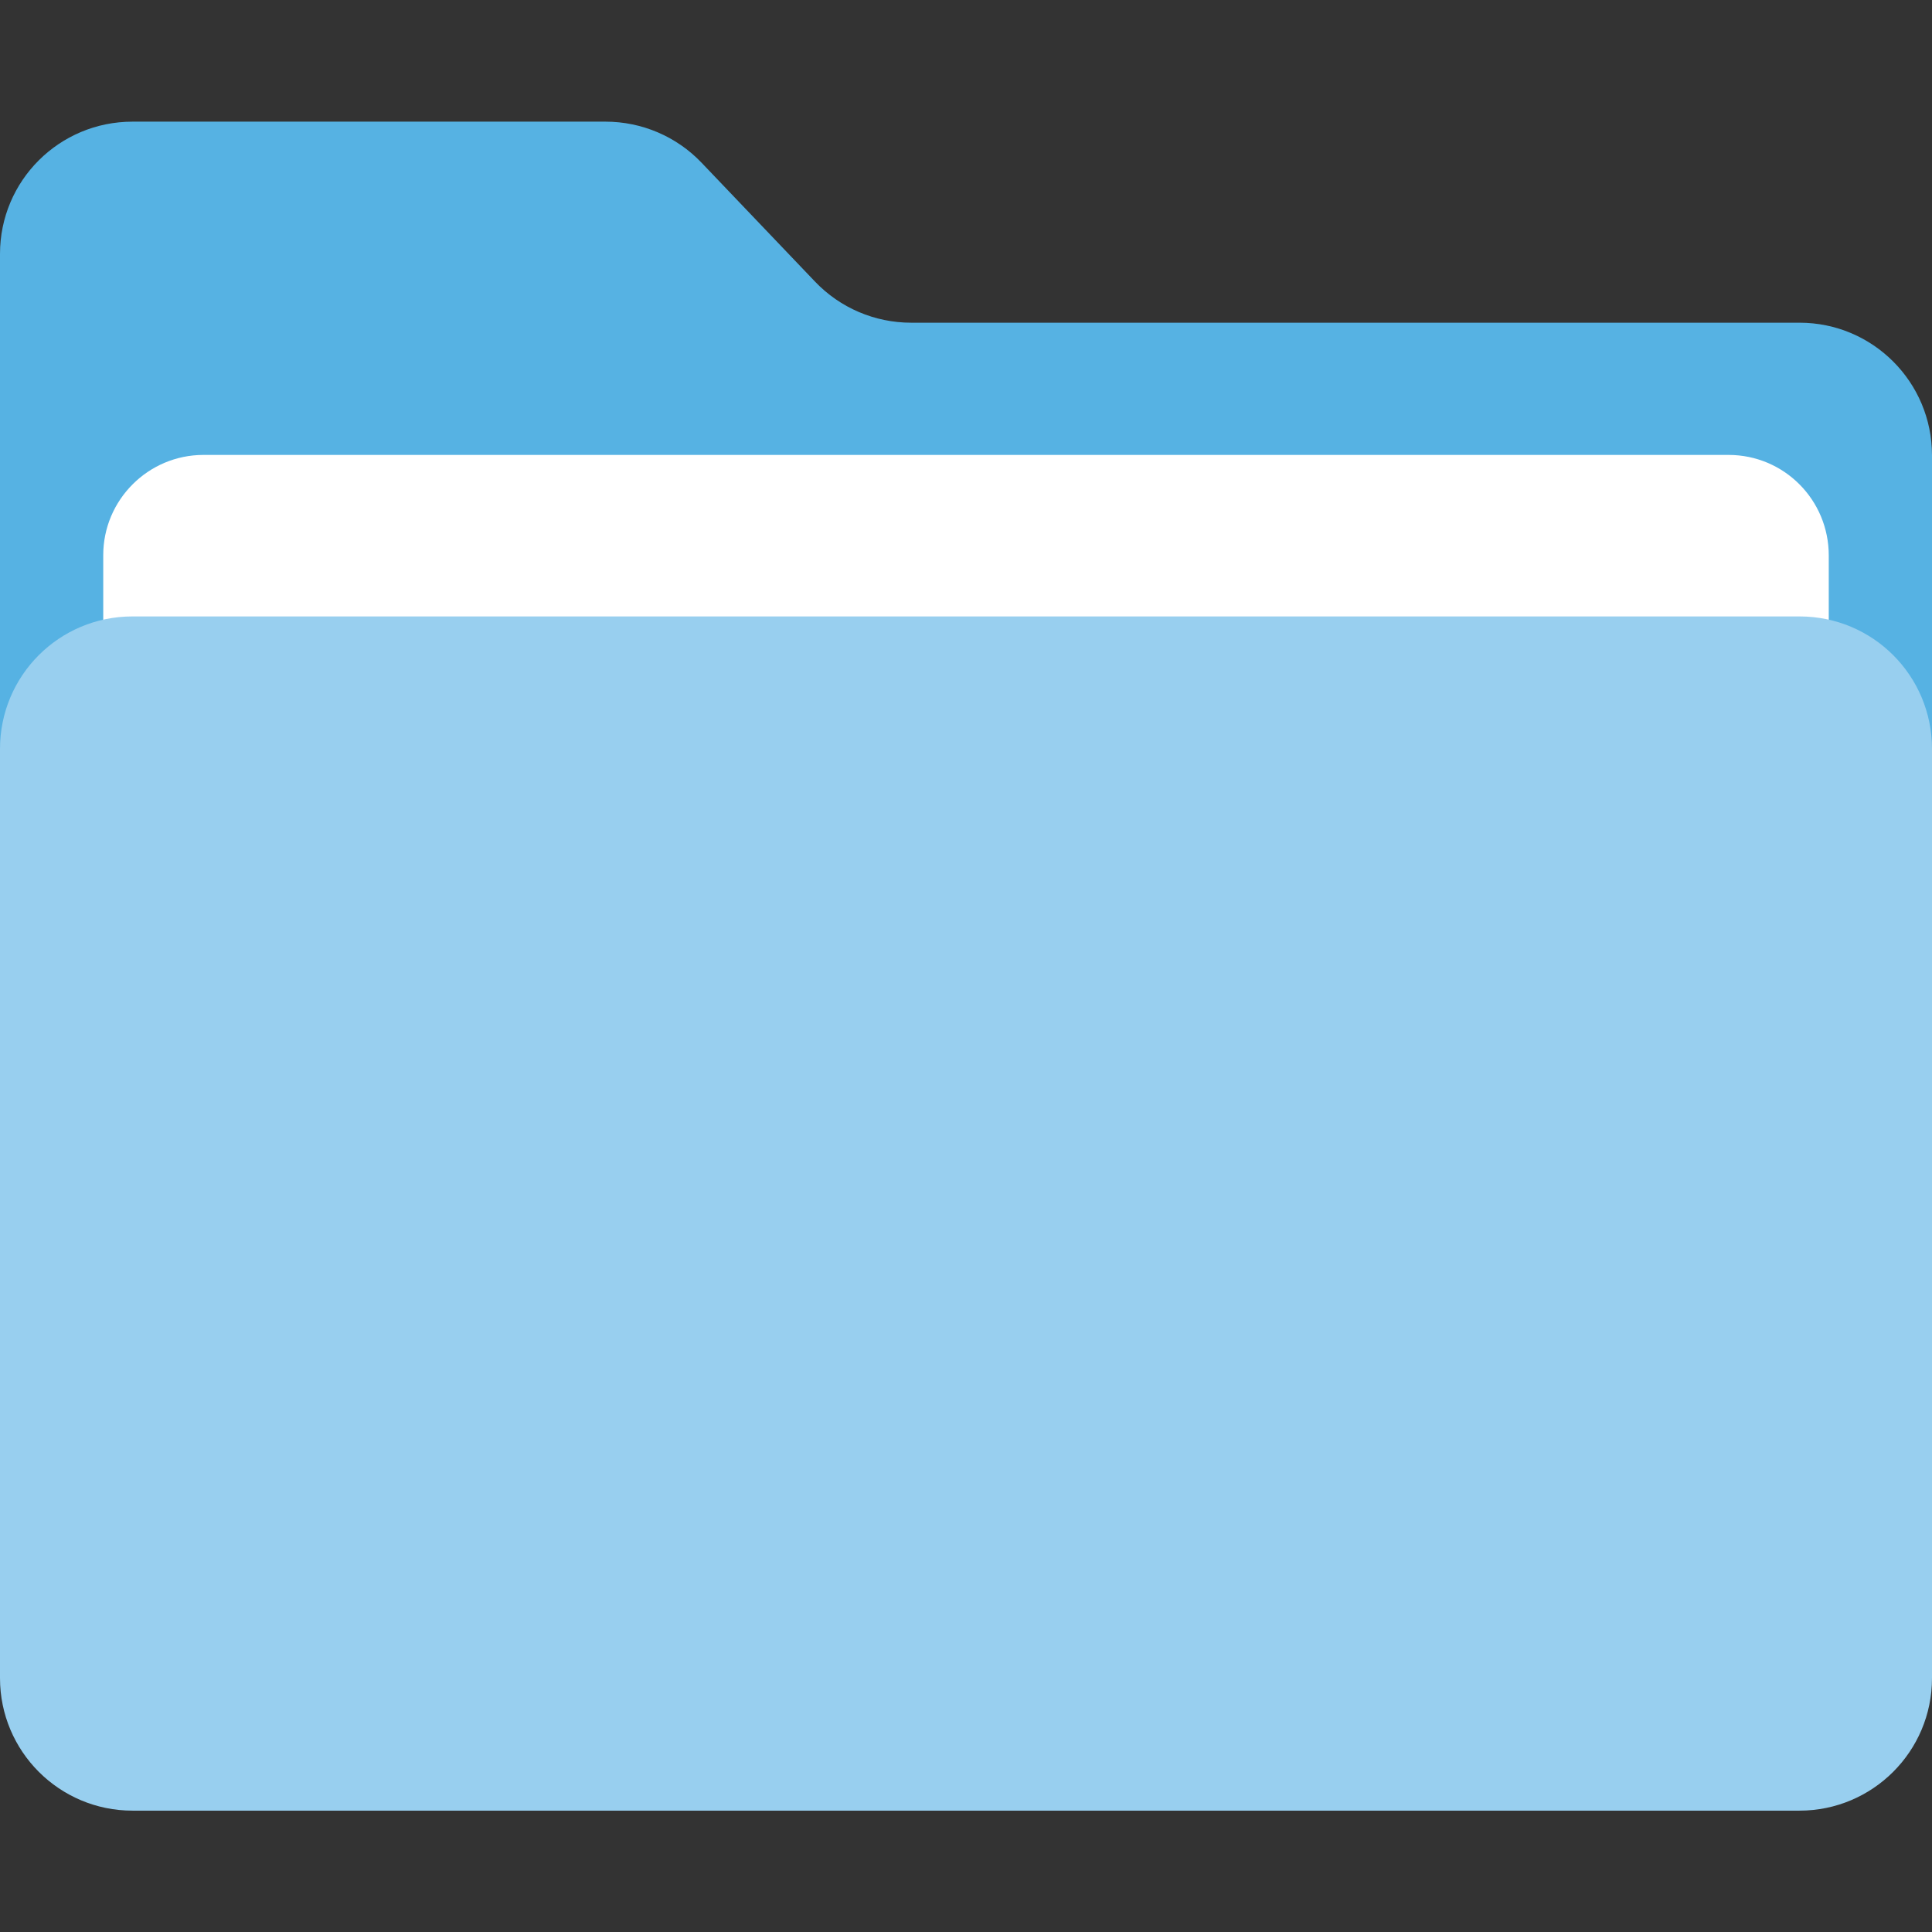 <svg id="Layer_1" enable-background="new 0 0 64 64" viewBox="0 0 64 64" xmlns="http://www.w3.org/2000/svg"><rect x="0" y="0" width="64" height="64" fill="#333333" stroke="none"/><g><path d="m59.61 10.69h-29.43c-1.2 0-2.35-.49-3.18-1.36l-3.76-3.94c-.83-.87-1.98-1.36-3.18-1.36h-15.67c-2.43 0-4.39 1.96-4.39 4.38v41.88c0 2.42 1.96 4.39 4.39 4.39h55.22c2.42 0 4.39-1.96 4.39-4.39v-35.21c0-2.42-1.96-4.39-4.39-4.39z" fill="#56b2e3"/><path d="m57.26 15.07h-50.52c-1.83 0-3.32 1.49-3.32 3.32v33.48c0 1.84 1.49 3.32 3.32 3.32h50.52c1.83 0 3.32-1.49 3.32-3.32v-33.47c0-1.84-1.48-3.33-3.32-3.33z" fill="#fff"/><path d="m59.61 20.42h-55.22c-2.43 0-4.39 1.96-4.39 4.39v30.78c0 2.42 1.96 4.39 4.39 4.39h55.22c2.42 0 4.39-1.96 4.39-4.39v-30.78c0-2.43-1.96-4.39-4.39-4.39z" fill="#98cfef"/></g></svg>
